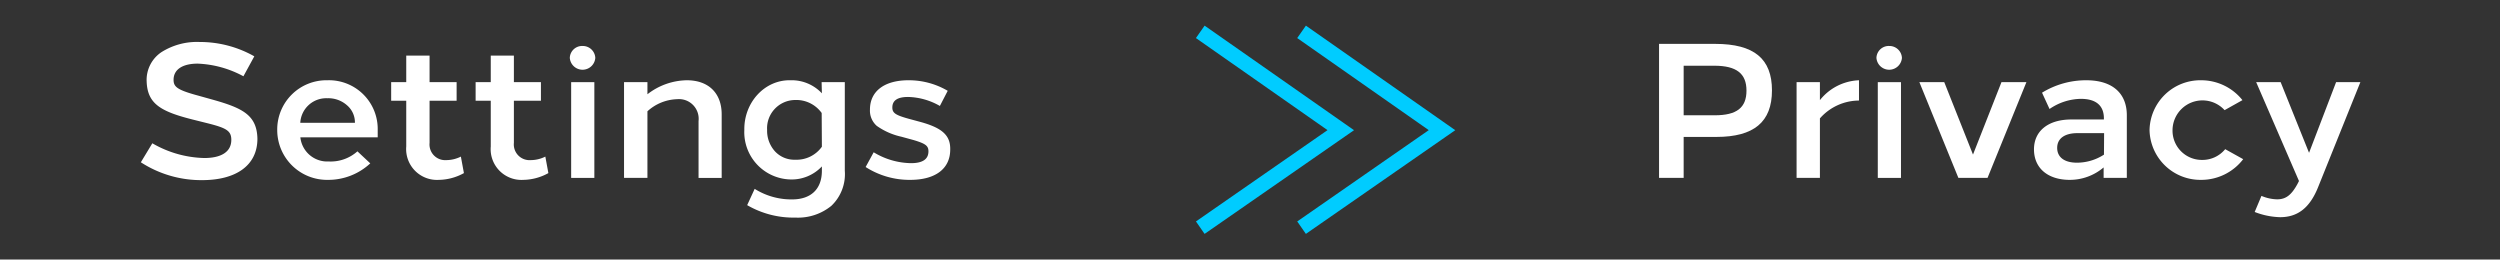 <svg xmlns="http://www.w3.org/2000/svg" viewBox="0 0 369.73 38.38"><rect x="0" y="0" width="369.73" height="38.38" fill="#333333" stroke="none"/><path d="M253.66,6.49h-8.3V26.31H249V20.25h4.84c5.55,0,8.22-2.21,8.22-6.88S259.43,6.49,253.66,6.49Zm-.06,10.56H249V9.72h4.53c3.29,0,4.76,1.16,4.76,3.68S256.86,17.05,253.6,17.05Z" style="fill:#fff"/><path d="M269.15,14.81V12.15H265.7V26.31h3.45v-8.8a7.74,7.74,0,0,1,5.78-2.64v-3A7.76,7.76,0,0,0,269.15,14.81Z" style="fill:#fff"/><rect x="277.71" y="12.15" width="3.43" height="14.16" style="fill:#fff"/><path d="M279.41,6.8a1.82,1.82,0,0,0-1.9,1.76,1.89,1.89,0,0,0,3.77,0A1.85,1.85,0,0,0,279.41,6.8Z" style="fill:#fff"/><polygon points="291.79 22.86 287.54 12.15 283.86 12.15 289.63 26.31 293.94 26.31 299.69 12.15 296 12.15 291.79 22.86" style="fill:#fff"/><path d="M308.55,11.87A12.41,12.41,0,0,0,302,13.71l1.11,2.41a8.35,8.35,0,0,1,4.64-1.5c2.24,0,3.4,1,3.4,2.89v.16h-4.82c-3.39,0-5.52,1.68-5.52,4.42s2,4.51,5.3,4.51a7.71,7.71,0,0,0,5-1.84v1.55h3.43V17.17C314.59,13.8,312.41,11.87,308.55,11.87Zm2.61,11a7.37,7.37,0,0,1-4,1.19c-1.84,0-2.92-.8-2.92-2.19s1.11-2.18,3-2.18h3.94Z" style="fill:#fff"/><path d="M325.61,23.65a4.33,4.33,0,0,1-4.31-4.42A4.43,4.43,0,0,1,329,16.29l2.64-1.48a7.8,7.8,0,0,0-6.12-2.94,7.51,7.51,0,0,0-7.62,7.36,7.52,7.52,0,0,0,7.62,7.37,7.8,7.8,0,0,0,6.23-3.06l-2.66-1.48A4.35,4.35,0,0,1,325.61,23.65Z" style="fill:#fff"/><path d="M345.49,12.15l-4,10.45-4.2-10.45h-3.62L340,26.77l-.23.45c-.88,1.61-1.7,2.26-3,2.26a6.26,6.26,0,0,1-2.32-.51l-1,2.38a11.1,11.1,0,0,0,3.76.77c2.61,0,4.39-1.39,5.61-4.42l6.26-15.55Z" style="fill:#fff"/><path d="M31.53,14.76l-2.15-.6c-3.15-.85-3.71-1.3-3.71-2.35,0-1.61,1.44-2.4,3.57-2.4A15.46,15.46,0,0,1,36,11.28l1.61-2.95a16.33,16.33,0,0,0-8.07-2.12,9.83,9.83,0,0,0-5.66,1.5,4.94,4.94,0,0,0-2.19,4.36c.12,3.23,2,4.39,6.69,5.58l2.24.56c2.83.71,3.59,1.11,3.59,2.47,0,1.84-1.58,2.69-4,2.69a16,16,0,0,1-7.68-2.18L20.83,24a16.41,16.41,0,0,0,9.06,2.64c5,0,8.18-2.16,8.18-6.12C38,17.05,35.92,16,31.53,14.76Z" style="fill:#fff"/><path d="M48.41,11.87A7.28,7.28,0,0,0,41,19.21,7.37,7.37,0,0,0,48.5,26.6a9.11,9.11,0,0,0,6.26-2.44l-1.9-1.78a5.94,5.94,0,0,1-4.25,1.5,4,4,0,0,1-4.19-3.57H55.86V19.23A7.21,7.21,0,0,0,48.41,11.87Zm-4,6.29a3.84,3.84,0,0,1,4-3.63,4.16,4.16,0,0,1,2.92,1.05,3.32,3.32,0,0,1,1.16,2.58Z" style="fill:#fff"/><path d="M66,23.68a2.32,2.32,0,0,1-2.47-2.55V14.9h4V12.15h-4V8.22H60.08v3.93H57.85V14.9h2.23v6.77A4.56,4.56,0,0,0,64.9,26.6a7.84,7.84,0,0,0,3.71-1l-.45-2.44A4.85,4.85,0,0,1,66,23.68Z" style="fill:#fff"/><path d="M78.47,23.68A2.32,2.32,0,0,1,76,21.13V14.9h4V12.15H76V8.22H72.58v3.93H70.34V14.9h2.24v6.77a4.55,4.55,0,0,0,4.81,4.93,7.84,7.84,0,0,0,3.71-1l-.45-2.44A4.85,4.85,0,0,1,78.47,23.68Z" style="fill:#fff"/><path d="M86.17,6.8a1.82,1.82,0,0,0-1.9,1.76,1.89,1.89,0,0,0,3.77,0A1.85,1.85,0,0,0,86.17,6.8Z" style="fill:#fff"/><rect x="84.47" y="12.15" width="3.43" height="14.16" style="fill:#fff"/><path d="M101.58,11.87a9.7,9.7,0,0,0-5.83,2.07V12.15H92.29V26.31h3.46V16.46a6.8,6.8,0,0,1,4.39-1.79,2.91,2.91,0,0,1,3.17,3.23v8.41h3.42v-9.4C106.73,13.77,104.78,11.87,101.58,11.87Z" style="fill:#fff"/><path d="M121.55,13.8a6.12,6.12,0,0,0-4.65-1.93c-3.82-.08-6.88,3.29-6.82,7.34a7,7,0,0,0,6.82,7.33,6.12,6.12,0,0,0,4.65-1.93v.63c0,2.86-1.76,4.25-4.39,4.25a10.18,10.18,0,0,1-5.55-1.56l-1.11,2.41a13.62,13.62,0,0,0,7.14,1.84,7.81,7.81,0,0,0,5.3-1.73,6.46,6.46,0,0,0,2-5.21V12.15h-3.43Zm0,7.9a4.59,4.59,0,0,1-3.94,1.92,3.89,3.89,0,0,1-3-1.24,4.54,4.54,0,0,1-1.16-3.17,4.18,4.18,0,0,1,4.13-4.42,4.62,4.62,0,0,1,3.94,1.92Z" style="fill:#fff"/><path d="M136,18l-1.59-.43c-1.95-.54-2.44-.85-2.44-1.67,0-1.05.77-1.56,2.33-1.56A9.88,9.88,0,0,1,139,15.67l1.16-2.24a11.36,11.36,0,0,0-5.81-1.56c-3.54,0-5.69,1.61-5.69,4.33a3,3,0,0,0,1,2.41,10,10,0,0,0,3.65,1.61l1.79.49c1.78.53,2.21.85,2.21,1.67,0,1.16-.85,1.75-2.58,1.75a10.92,10.92,0,0,1-5.52-1.61l-1.19,2.18a12,12,0,0,0,6.6,1.9c3.73,0,5.91-1.65,5.91-4.48C140.58,20,139.31,18.89,136,18Z" style="fill:#fff"/><path d="M192.49,4.71l20.77,14.54L192.49,33.67" style="fill:none;stroke:#0cf;stroke-miterlimit:10;stroke-width:2.242px"/><path d="M177.51,4.71l20.78,14.54L177.51,33.67" style="fill:none;stroke:#0cf;stroke-miterlimit:10;stroke-width:2.242px"/></svg>
